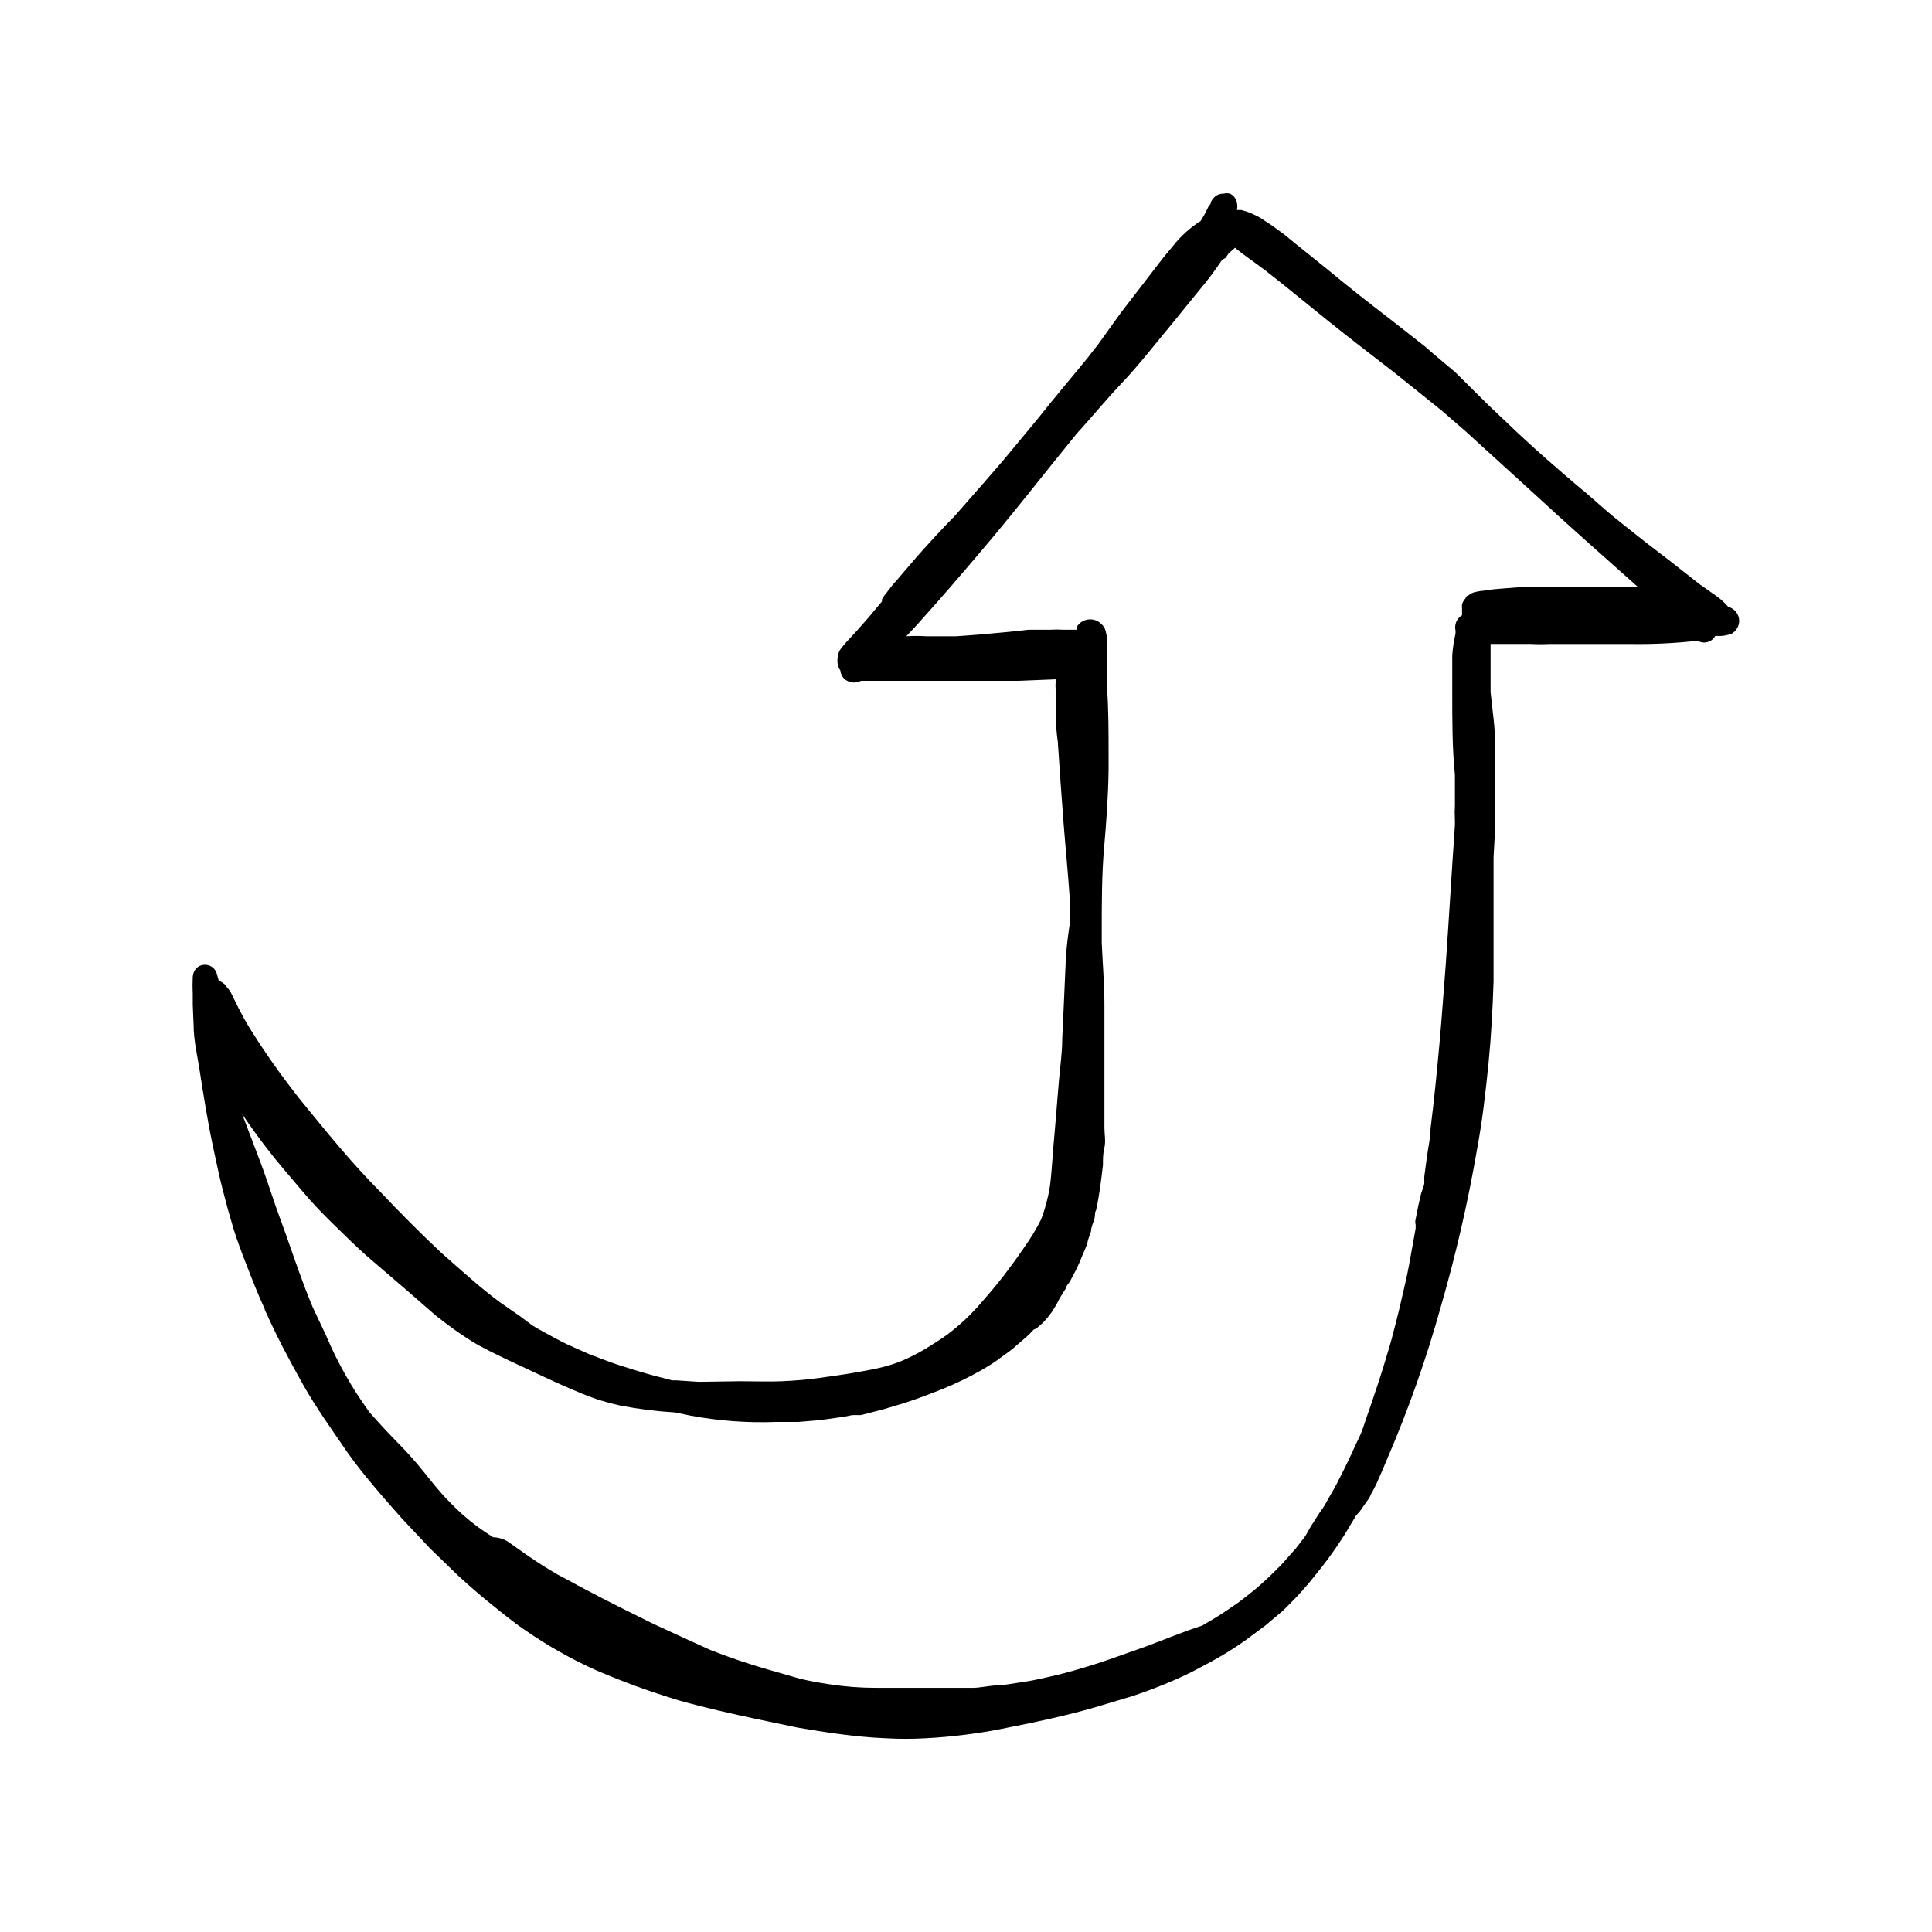 <?xml version="1.0" encoding="UTF-8"?>
<!-- Uploaded to: SVG Repo, www.svgrepo.com, Generator: SVG Repo Mixer Tools -->
<svg fill="#000000" width="800px" height="800px" version="1.1" viewBox="144 144 512 512" xmlns="http://www.w3.org/2000/svg">
 <path d="m411.89 601.68c7.164-1.418 14.406-2.992 21.41-4.961l10.785-3.227c3.856-1.258 7.871-2.832 11.492-4.41 3.621-1.574 6.453-3.148 9.523-4.801h0.004c3.012-1.641 5.93-3.453 8.738-5.43l5.512-4.094 4.488-3.777c1.258-1.18 2.441-2.441 3.621-3.621l1.73-1.891c0.473-0.629 1.023-1.18 1.574-1.812 2.441-2.992 4.879-5.984 7.086-9.211 1.023-1.574 2.125-3.07 3.07-4.723s1.652-2.676 2.441-4.094l0.945-1.023 2.441-3.465-0.008 0.004c0.23-0.344 0.418-0.715 0.551-1.102 0.473-0.867 1.023-1.812 1.418-2.676 0.945-2.125 1.891-4.25 2.754-6.375v-0.004c5.766-13.348 10.605-27.078 14.484-41.09 3.898-13.516 7.051-27.234 9.449-41.094 0.707-3.856 1.34-7.871 1.812-11.73 0.473-3.856 0.945-7.871 1.258-11.18 0.707-7.242 1.102-14.484 1.34-21.727v-11.18-9.918-10.629-1.18l0.473-8.738v-9.918-10.707c0-4.801-0.789-9.684-1.258-14.484v-10.312-2.441h10.863l-0.004 0.004c1.547 0.082 3.098 0.082 4.644 0h21.332c6.023 0.105 12.043-0.184 18.027-0.863 0.523 0.309 1.121 0.473 1.73 0.473 0.918-0.008 1.797-0.375 2.441-1.023 0.211-0.199 0.371-0.441 0.473-0.711h0.551c1.316 0.074 2.633-0.141 3.856-0.629 1.211-0.699 1.961-1.988 1.969-3.383-0.016-1.754-1.215-3.273-2.91-3.703-0.379-0.48-0.801-0.93-1.262-1.336-0.566-0.543-1.172-1.043-1.809-1.496l-4.488-3.148-7.398-5.824c-2.914-2.281-5.824-4.41-8.66-6.691-2.832-2.281-5.746-4.488-8.5-6.848-2.754-2.363-5.039-4.488-7.871-6.769-5.352-4.566-10.707-9.211-15.742-13.934l-7.871-7.477-8.824-8.742c-2.676-2.281-5.434-4.488-7.871-6.691l-8.738-6.848c-5.824-4.488-11.57-8.973-17.16-13.617-3.777-3.07-7.871-6.297-11.492-9.289l-3.227-2.363-3.148-2.047h-0.004c-1.082-0.621-2.211-1.145-3.383-1.574l-1.574-0.473h-1.184 0.004c0.156-0.621 0.156-1.27 0-1.891-0.16-1.062-0.84-1.98-1.812-2.441-0.566-0.148-1.164-0.148-1.73 0-0.949-0.035-1.867 0.34-2.519 1.023-0.312 0.328-0.578 0.699-0.789 1.105 0 0 0 0.707-0.551 1.023l-1.18 2.363-1.023 1.73v-0.004c-2.797 1.773-5.273 4.012-7.32 6.613-2.519 2.914-4.801 5.984-7.164 9.055l-6.613 8.578-6.219 8.66c-0.867 1.102-1.73 2.125-2.519 3.227-4.488 5.512-9.133 10.941-13.539 16.531l-6.535 7.871c-2.363 2.914-4.879 5.746-7.32 8.582l-7.871 8.973c-1.652 1.73-3.305 3.387-4.961 5.195-1.652 1.812-4.723 5.117-7.008 7.871l-3.777 4.41c-0.789 0.789-1.418 1.73-2.125 2.598-0.242 0.402-0.535 0.773-0.863 1.105l-0.629 1.023v0.551c-2.203 2.676-4.41 5.273-6.769 7.871-2.363 2.598-2.914 3.07-4.172 4.723h-0.004c-0.367 0.512-0.609 1.105-0.707 1.73-0.195 0.855-0.195 1.746 0 2.598 0.129 0.48 0.34 0.934 0.629 1.34 0.07 0.832 0.434 1.613 1.023 2.203 1.23 1.109 3.023 1.332 4.488 0.551h41.879l9.684-0.395v0.004c0.035 0.18 0.035 0.367 0 0.551-0.078 0.758-0.078 1.523 0 2.281v2.281c0 3.777 0 7.871 0.551 11.336 0.473 7.086 0.945 14.09 1.496 21.176 0.551 7.086 1.258 14.09 1.73 21.176v5.59c-0.473 3.305-0.945 6.535-1.102 9.918l-0.473 10.707-0.473 10.312c0 3.621-0.551 7.32-0.867 10.941l-1.18 14.25c-0.473 4.566-0.629 9.055-1.18 13.617-0.473 3.066-1.262 6.074-2.363 8.977-1.383 2.75-2.988 5.383-4.801 7.871-1.652 2.441-3.387 4.801-5.195 7.164-1.812 2.363-4.644 5.668-7.086 8.422-2.281 2.504-4.781 4.797-7.477 6.848-2.047 1.496-4.172 2.832-6.375 4.172h-0.004c-1.902 1.125-3.875 2.121-5.902 2.992-1.641 0.668-3.324 1.223-5.039 1.652-1.891 0.473-3.856 0.867-5.746 1.18-3.699 0.707-7.871 1.258-11.18 1.73-3.305 0.473-6.535 0.707-9.84 0.867-3.305 0.156-7.398 0-11.18 0l-10.941 0.16-5.902-0.395h-1.102l-4.566-1.18c-2.992-0.789-5.984-1.73-8.973-2.676-2.992-0.945-5.668-2.047-8.422-3.07l-5.668-2.519c-2.125-1.023-4.172-2.125-6.297-3.305s-2.125-1.18-3.148-1.812l-3.152-2.363-5.434-3.777c-2.754-2.047-5.352-4.172-7.871-6.375s-5.273-4.566-7.871-6.926c-5.434-5.117-10.707-10.391-15.742-15.742-7.871-7.871-14.879-16.609-21.883-25.191-3.543-4.566-6.926-9.133-10.078-13.934-1.652-2.598-3.387-5.117-4.801-7.871-0.789-1.418-1.496-2.832-2.203-4.328l-0.945-1.891-0.004-0.004c-0.211-0.332-0.445-0.648-0.707-0.945-0.305-0.305-0.57-0.648-0.789-1.023-0.52-0.41-1.07-0.781-1.652-1.102l-0.473-1.73c-0.391-1.41-1.684-2.383-3.148-2.363-0.855-0.008-1.68 0.332-2.281 0.945-0.578 0.621-0.914 1.434-0.945 2.281-0.078 1.496-0.078 2.992 0 4.488v2.832l0.234 5.512c0 3.777 0.945 7.871 1.496 11.336 1.102 7.086 2.203 14.09 3.699 21.098 0.789 3.699 1.574 7.477 2.519 11.18 0.945 3.699 1.812 6.848 2.832 10.234 0.473 1.574 1.023 3.148 1.574 4.644 0.551 1.496 1.258 3.465 1.969 5.195 1.496 3.856 3.07 7.871 4.723 11.414v0.551-0.395c2.992 6.769 6.453 13.305 10.078 19.758 3.621 6.453 7.871 12.281 11.887 18.184 2.203 3.148 4.644 6.141 7.086 9.055 2.441 2.914 4.879 5.668 7.398 8.5l7.398 7.871 7.398 7.164c2.676 2.441 5.434 4.879 8.266 7.164 2.832 2.281 6.062 4.961 9.289 7.164h0.004c6.051 4.215 12.48 7.852 19.207 10.863 7.066 3.023 14.293 5.652 21.648 7.871 6.926 1.969 14.012 3.543 21.02 5.039l10.547 2.203c3.699 0.629 7.477 1.258 11.18 1.73 3.699 0.473 7.871 0.945 12.281 1.102v0.004c3.461 0.195 6.93 0.195 10.391 0 7.625-0.395 15.203-1.395 22.672-2.992zm77.695-50.145-2.125 2.754-3.07 3.465c-1.023 1.18-2.125 2.203-3.227 3.305-1.102 1.102-2.203 2.047-3.305 3.07-1.102 1.023-2.281 1.891-3.465 2.832l0.945-0.707-3.07 2.363-2.992 2.047c-1.812 1.258-3.777 2.441-5.668 3.543l-1.102 0.629c-2.519 0.789-4.961 1.73-7.477 2.676-2.519 0.945-6.375 2.519-9.605 3.621-3.227 1.102-6.769 2.441-10.156 3.543-3.387 1.102-8.582 2.676-12.91 3.621-2.203 0.473-4.328 1.023-6.535 1.34l-5.668 0.867c-2.754 0-5.512 0.629-7.871 0.789h-26.215c-4.094 0-8.188-0.316-12.281-0.945-2.676-0.395-5.273-0.867-7.871-1.496l-8.5-2.441c-5.195-1.496-10.312-3.227-15.273-5.195l-9.133-4.172c-3.305-1.496-6.535-2.992-9.762-4.644-6.453-3.148-12.832-6.453-19.207-9.918l-2.203-1.18-2.125-1.258c-2.125-1.258-4.25-2.676-6.297-4.094l-2.441-1.73-1.574-1.102v-0.008c-1.344-1.078-3-1.688-4.723-1.73-1.418-0.945-2.832-1.812-4.172-2.832v-0.004c-2.594-1.914-5.016-4.047-7.242-6.375-2.441-2.441-4.566-5.117-6.769-7.871-2.195-2.75-4.531-5.375-7.008-7.875-2.519-2.57-4.961-5.195-7.32-7.871l-0.551-0.707c-4.422-6.125-8.148-12.727-11.098-19.68l-3.703-7.875c-2.598-6.219-4.723-12.516-6.926-18.812-1.18-3.305-2.441-6.613-3.543-9.918-1.102-3.305-2.203-6.613-3.465-9.918-1.258-3.305-3.148-8.266-4.723-12.438 3.805 5.684 7.961 11.125 12.438 16.293 2.363 2.754 4.644 5.59 7.164 8.266 2.519 2.676 4.961 5.039 7.477 7.477 2.519 2.441 5.039 4.879 7.871 7.242l8.344 7.164 7.871 6.848 0.004 0.004c3.039 2.465 6.219 4.754 9.527 6.848 3.07 1.891 6.297 3.387 9.523 4.961l9.762 4.566c3.359 1.574 6.742 3.07 10.156 4.488v-0.004c3.281 1.355 6.68 2.41 10.152 3.148 4.785 0.918 9.625 1.523 14.484 1.812l4.172 0.867 0.004-0.004c7.394 1.375 14.918 1.93 22.434 1.656h5.984l5.668-0.473 6.219-0.867 2.441-0.473h2.281l5.824-1.496 5.512-1.652c3.543-1.102 6.926-2.441 10.312-3.777 3.574-1.441 7.047-3.125 10.391-5.039l2.363-1.418h-0.004c0.898-0.559 1.766-1.16 2.598-1.809l2.281-1.652 0.004-0.004c0.793-0.586 1.559-1.215 2.281-1.887l2.363-2.047c0.668-0.59 1.297-1.223 1.887-1.891 0.445-0.141 0.848-0.383 1.184-0.707l1.34-1.18 1.18-1.34 1.023-1.34c0.551-0.789 1.023-1.652 1.496-2.441l0.629-1.258 1.73-2.754c0-0.629 0.789-1.258 1.102-1.891l1.652-3.148c0.867-1.73 1.496-3.543 2.281-5.273 0.789-1.73 0.551-1.812 0.867-2.676l0.707-2.047c0-1.023 0.551-2.125 0.867-3.227 0.316-1.102 0-1.574 0.473-2.363 0.867-3.938 1.34-7.871 1.812-11.887 0-1.574 0-3.148 0.395-4.723 0.395-1.574 0-3.543 0-5.273v-11.336-11.098-10.156c0-5.434-0.473-10.863-0.707-16.297v-3.777c0-7.164 0-14.406 0.629-21.57 0.629-7.164 1.102-13.934 1.18-20.859v-3.938c0-5.824 0-11.57-0.395-17.32v-7.477-3.699c-0.039-0.551-0.039-1.105 0-1.656-0.047-0.824-0.18-1.641-0.395-2.438-0.164-0.707-0.551-1.34-1.102-1.812-0.785-0.805-1.863-1.258-2.992-1.258-1.121 0.016-2.195 0.469-2.988 1.258l-0.629 0.789v0.707h-3.387c-1.234-0.078-2.469-0.078-3.699 0h-5.668l-5.039 0.551c-4.723 0.473-9.367 0.867-14.09 1.18h-7.875c-1.781-0.113-3.57-0.113-5.352 0 1.496-1.574 2.992-3.148 4.41-4.801 4.961-5.512 9.84-11.18 14.641-16.848 8.895-10.391 17.32-21.254 25.977-31.883 4.172-4.566 7.871-9.133 12.281-13.777 4.41-4.644 8.973-10.547 13.305-15.742l7.164-8.816v0.004c2.117-2.508 4.086-5.137 5.902-7.875l0.945-0.551 0.863-1.258 0.945-0.789 0.707-0.629 0.629 0.551s0.867 0.629 1.34 1.023l1.496 1.102 4.41 3.227c5.668 4.41 11.258 9.055 16.848 13.539 5.59 4.488 11.652 9.133 17.555 13.699l12.355 9.922 6.453 5.59 15.742 14.328c5.59 5.117 11.18 10.234 16.848 15.273l12.988 11.57h-7.871-11.258-10.469l-7.008 0.551 0.004-0.004c-1.293 0.082-2.582 0.238-3.856 0.473-0.875 0.055-1.746 0.188-2.598 0.395-0.641 0.141-1.234 0.438-1.734 0.863-0.402 0.066-0.723 0.383-0.785 0.789-0.434 0.445-0.758 0.984-0.945 1.574-0.039 0.445-0.039 0.895 0 1.34v1.023c-0.039 0.18-0.039 0.367 0 0.551 0.035-0.184 0.035-0.371 0-0.551 0.035 0.18 0.035 0.367 0 0.551-1.402 0.844-2.102 2.496-1.73 4.094v0.789-0.004c-0.449 1.914-0.738 3.863-0.867 5.824v10.312c0 7.164 0 14.25 0.707 21.332v7.871 0.004c-0.074 1.414-0.074 2.836 0 4.25v1.18c-0.867 12.359-1.574 24.719-2.441 37.078-0.551 6.926-1.023 13.855-1.652 20.781-0.629 6.926-1.418 15.035-2.363 22.516 0 2.441-0.629 4.961-0.945 7.398l-0.707 5.273 0.004 0.004c-0.035 0.523-0.035 1.047 0 1.574 0 1.102-0.707 2.203-0.945 3.387-0.234 1.18-0.395 1.574-0.551 2.363-0.156 0.789-0.551 2.598-0.789 3.938v-0.008c-0.152 0.543-0.152 1.113 0 1.652-0.043 0.262-0.043 0.527 0 0.789-0.551 3.227-1.18 6.453-1.73 9.605-0.551 3.148-1.496 6.926-2.281 10.391-0.789 3.465-1.652 6.691-2.519 9.996-1.418 4.801-2.832 9.605-4.488 14.328-0.789 2.519-1.73 4.961-2.676 7.871-0.945 2.914-1.652 3.938-2.519 5.902-0.867 1.969-2.047 4.41-3.148 6.613-1.102 2.203-1.18 2.281-1.73 3.387-0.551 1.102-1.652 2.832-2.441 4.328-0.789 1.496-1.258 2.047-1.969 3.07-0.707 1.023-1.258 2.047-1.969 3.07-0.707 1.023-1.336 2.519-2.125 3.543z"/>
</svg>